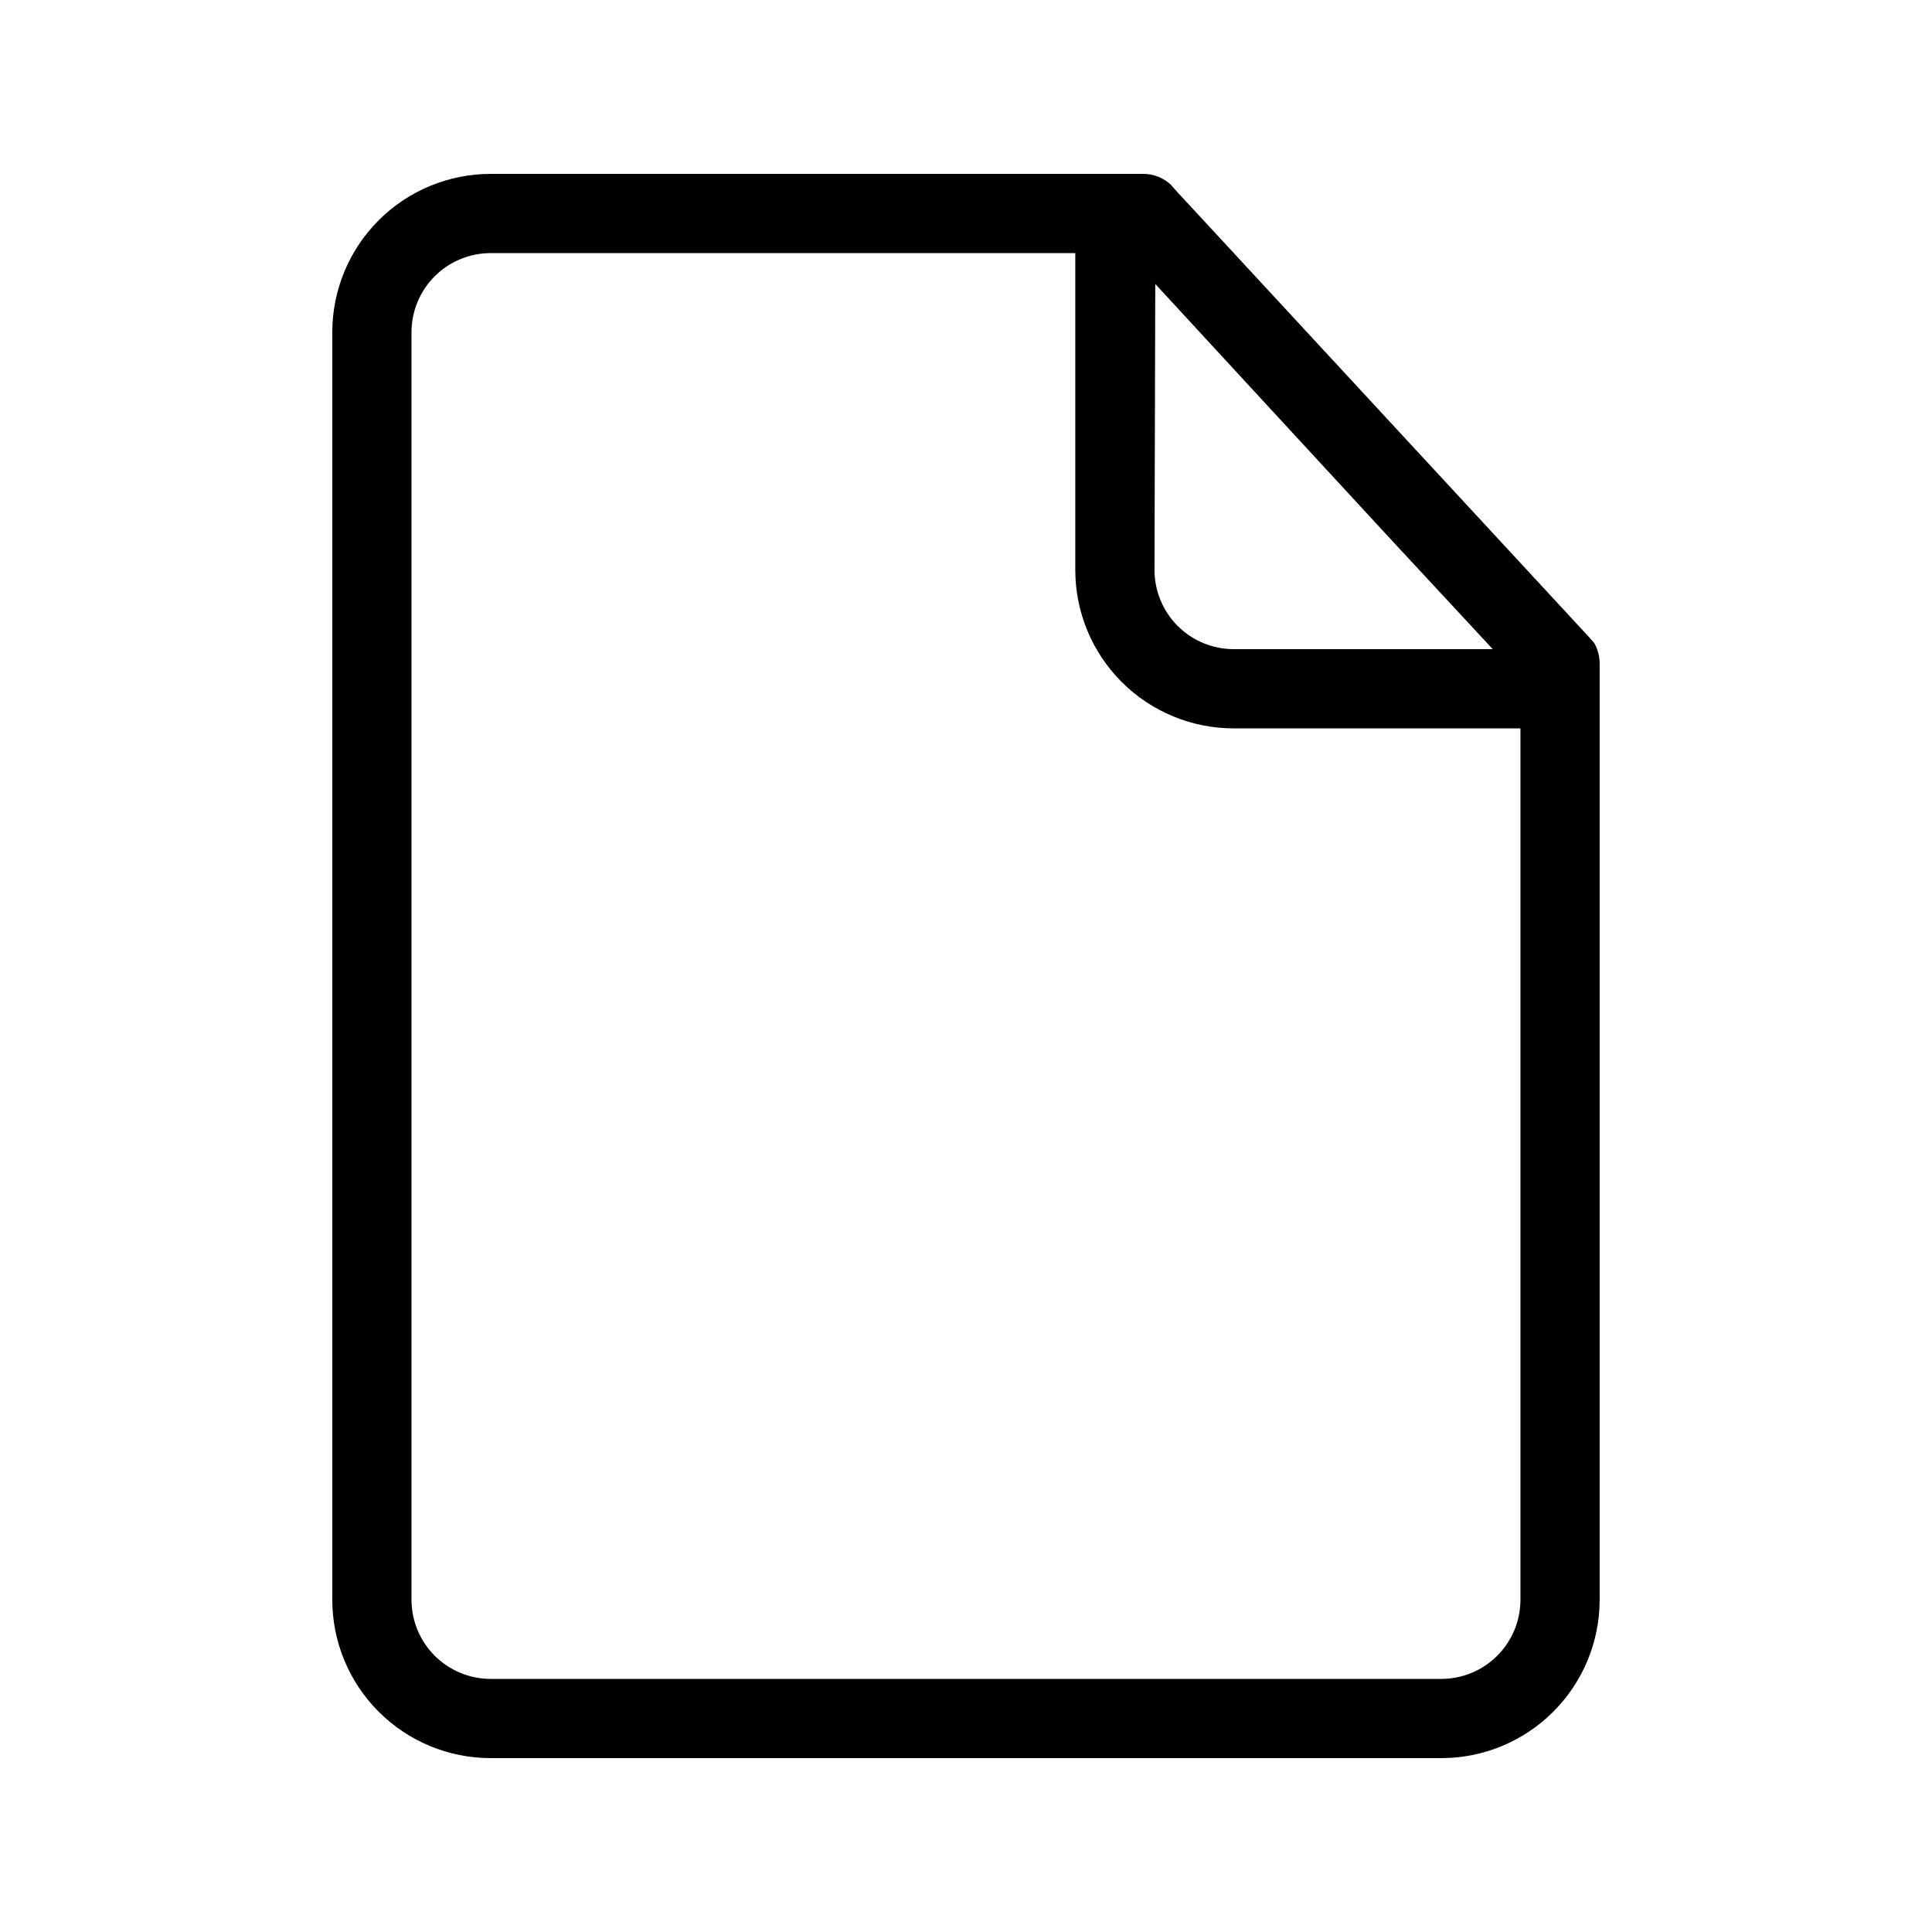 <?xml version="1.0" encoding="UTF-8"?>
<!-- Uploaded to: ICON Repo, www.svgrepo.com, Generator: ICON Repo Mixer Tools -->
<svg fill="#000000" width="800px" height="800px" version="1.1" viewBox="144 144 512 512" xmlns="http://www.w3.org/2000/svg">
 <path d="m566.46 314.35-1.891-2.098-108.74-117.55-1.469-1.68v-0.004c-1.984-1.879-4.613-2.934-7.348-2.938h-172.97c-11.137 0-21.816 4.422-29.688 12.297-7.875 7.875-12.297 18.551-12.297 29.688v335.87c0 11.137 4.422 21.816 12.297 29.688 7.871 7.875 18.551 12.297 29.688 12.297h251.9c11.137 0 21.816-4.422 29.688-12.297 7.875-7.871 12.297-18.551 12.297-29.688v-247.7c0.055-2.059-0.453-4.09-1.469-5.879zm-116.3-95.094 29.809 32.328 32.539 35.266 27.082 29.18h-68.645c-5.57 0-10.91-2.211-14.844-6.148-3.938-3.938-6.148-9.277-6.148-14.844zm96.773 348.68c0 5.57-2.211 10.91-6.148 14.844-3.934 3.938-9.273 6.148-14.844 6.148h-251.9c-5.566 0-10.906-2.211-14.844-6.148-3.938-3.934-6.148-9.273-6.148-14.844v-335.87c0-5.566 2.211-10.906 6.148-14.844s9.277-6.148 14.844-6.148h154.92v83.969c0 11.133 4.422 21.812 12.297 29.688 7.871 7.871 18.551 12.297 29.688 12.297h75.988z"/>
</svg>